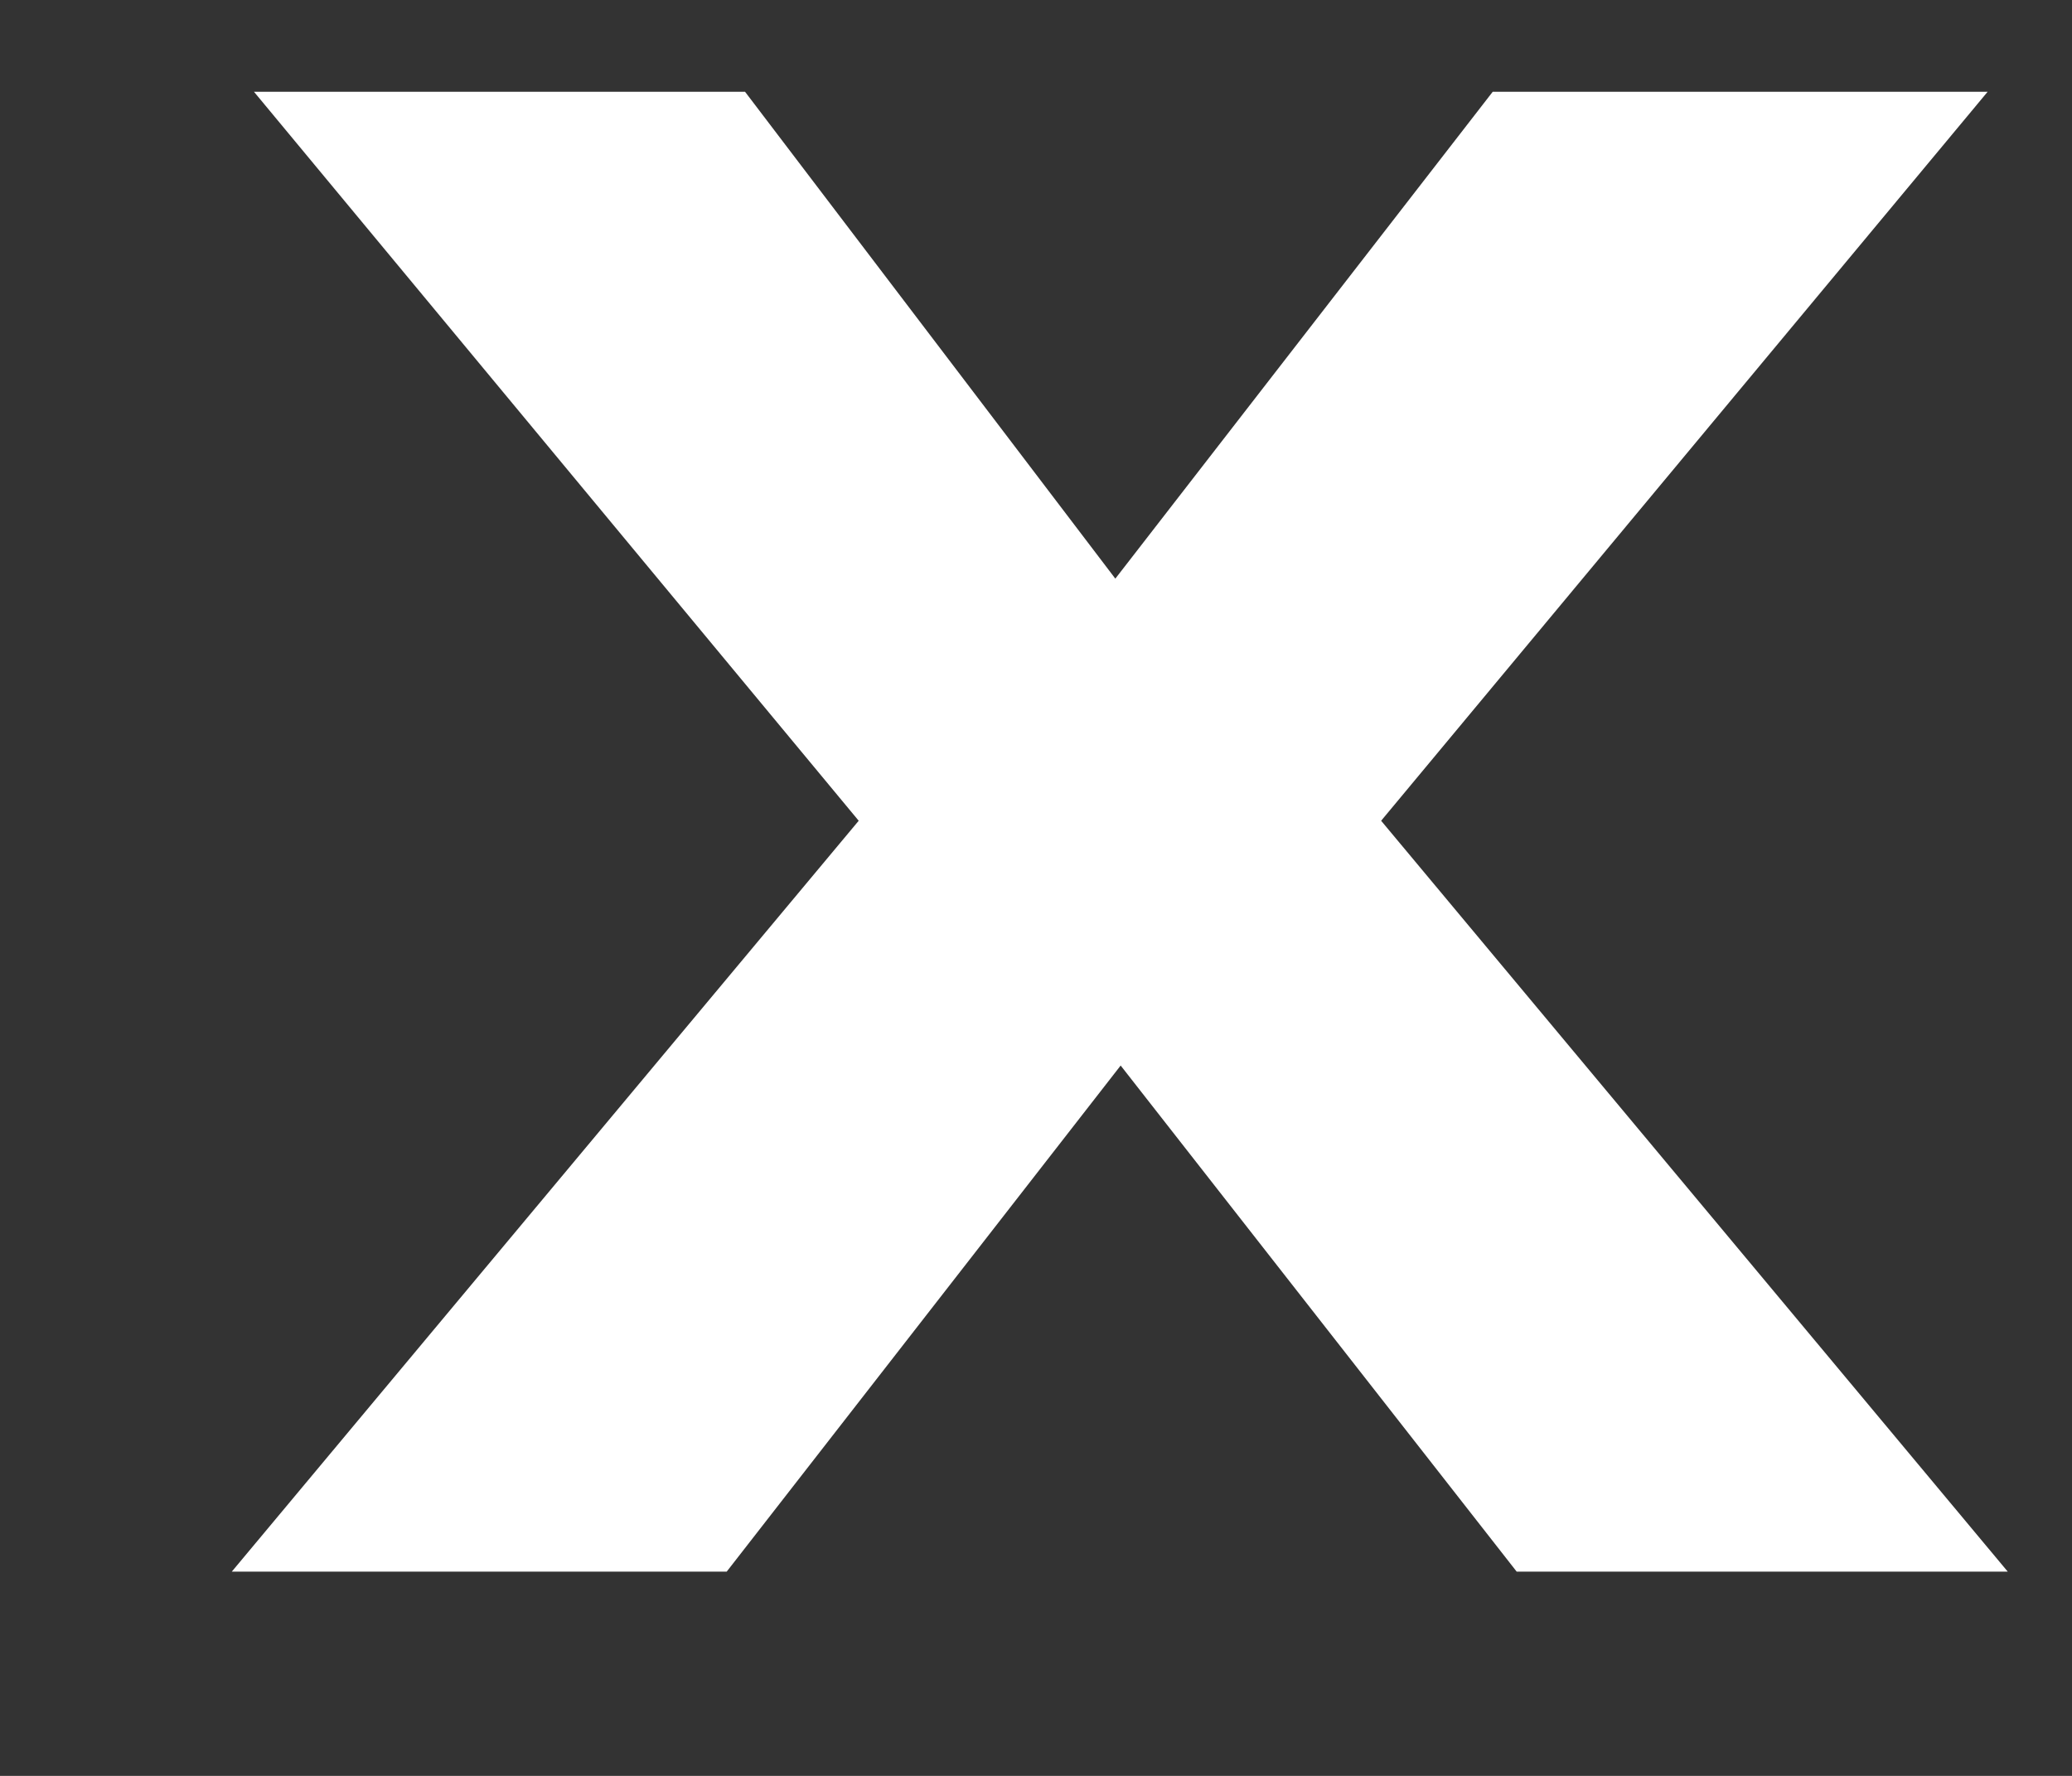 <svg width="7" height="6" viewBox="0 0 7 6" fill="none" xmlns="http://www.w3.org/2000/svg">
<rect x="0" y="0" width="7" height="6" fill="#333333" stroke="none"/>
<path d="M3.768 1.955L5.043 0.31H6.715L4.666 2.773L6.783 5.31H5.124L3.786 3.6L2.455 5.31H0.783L2.901 2.773L0.858 0.31H2.517L3.768 1.955Z" fill="white"/>
</svg>
